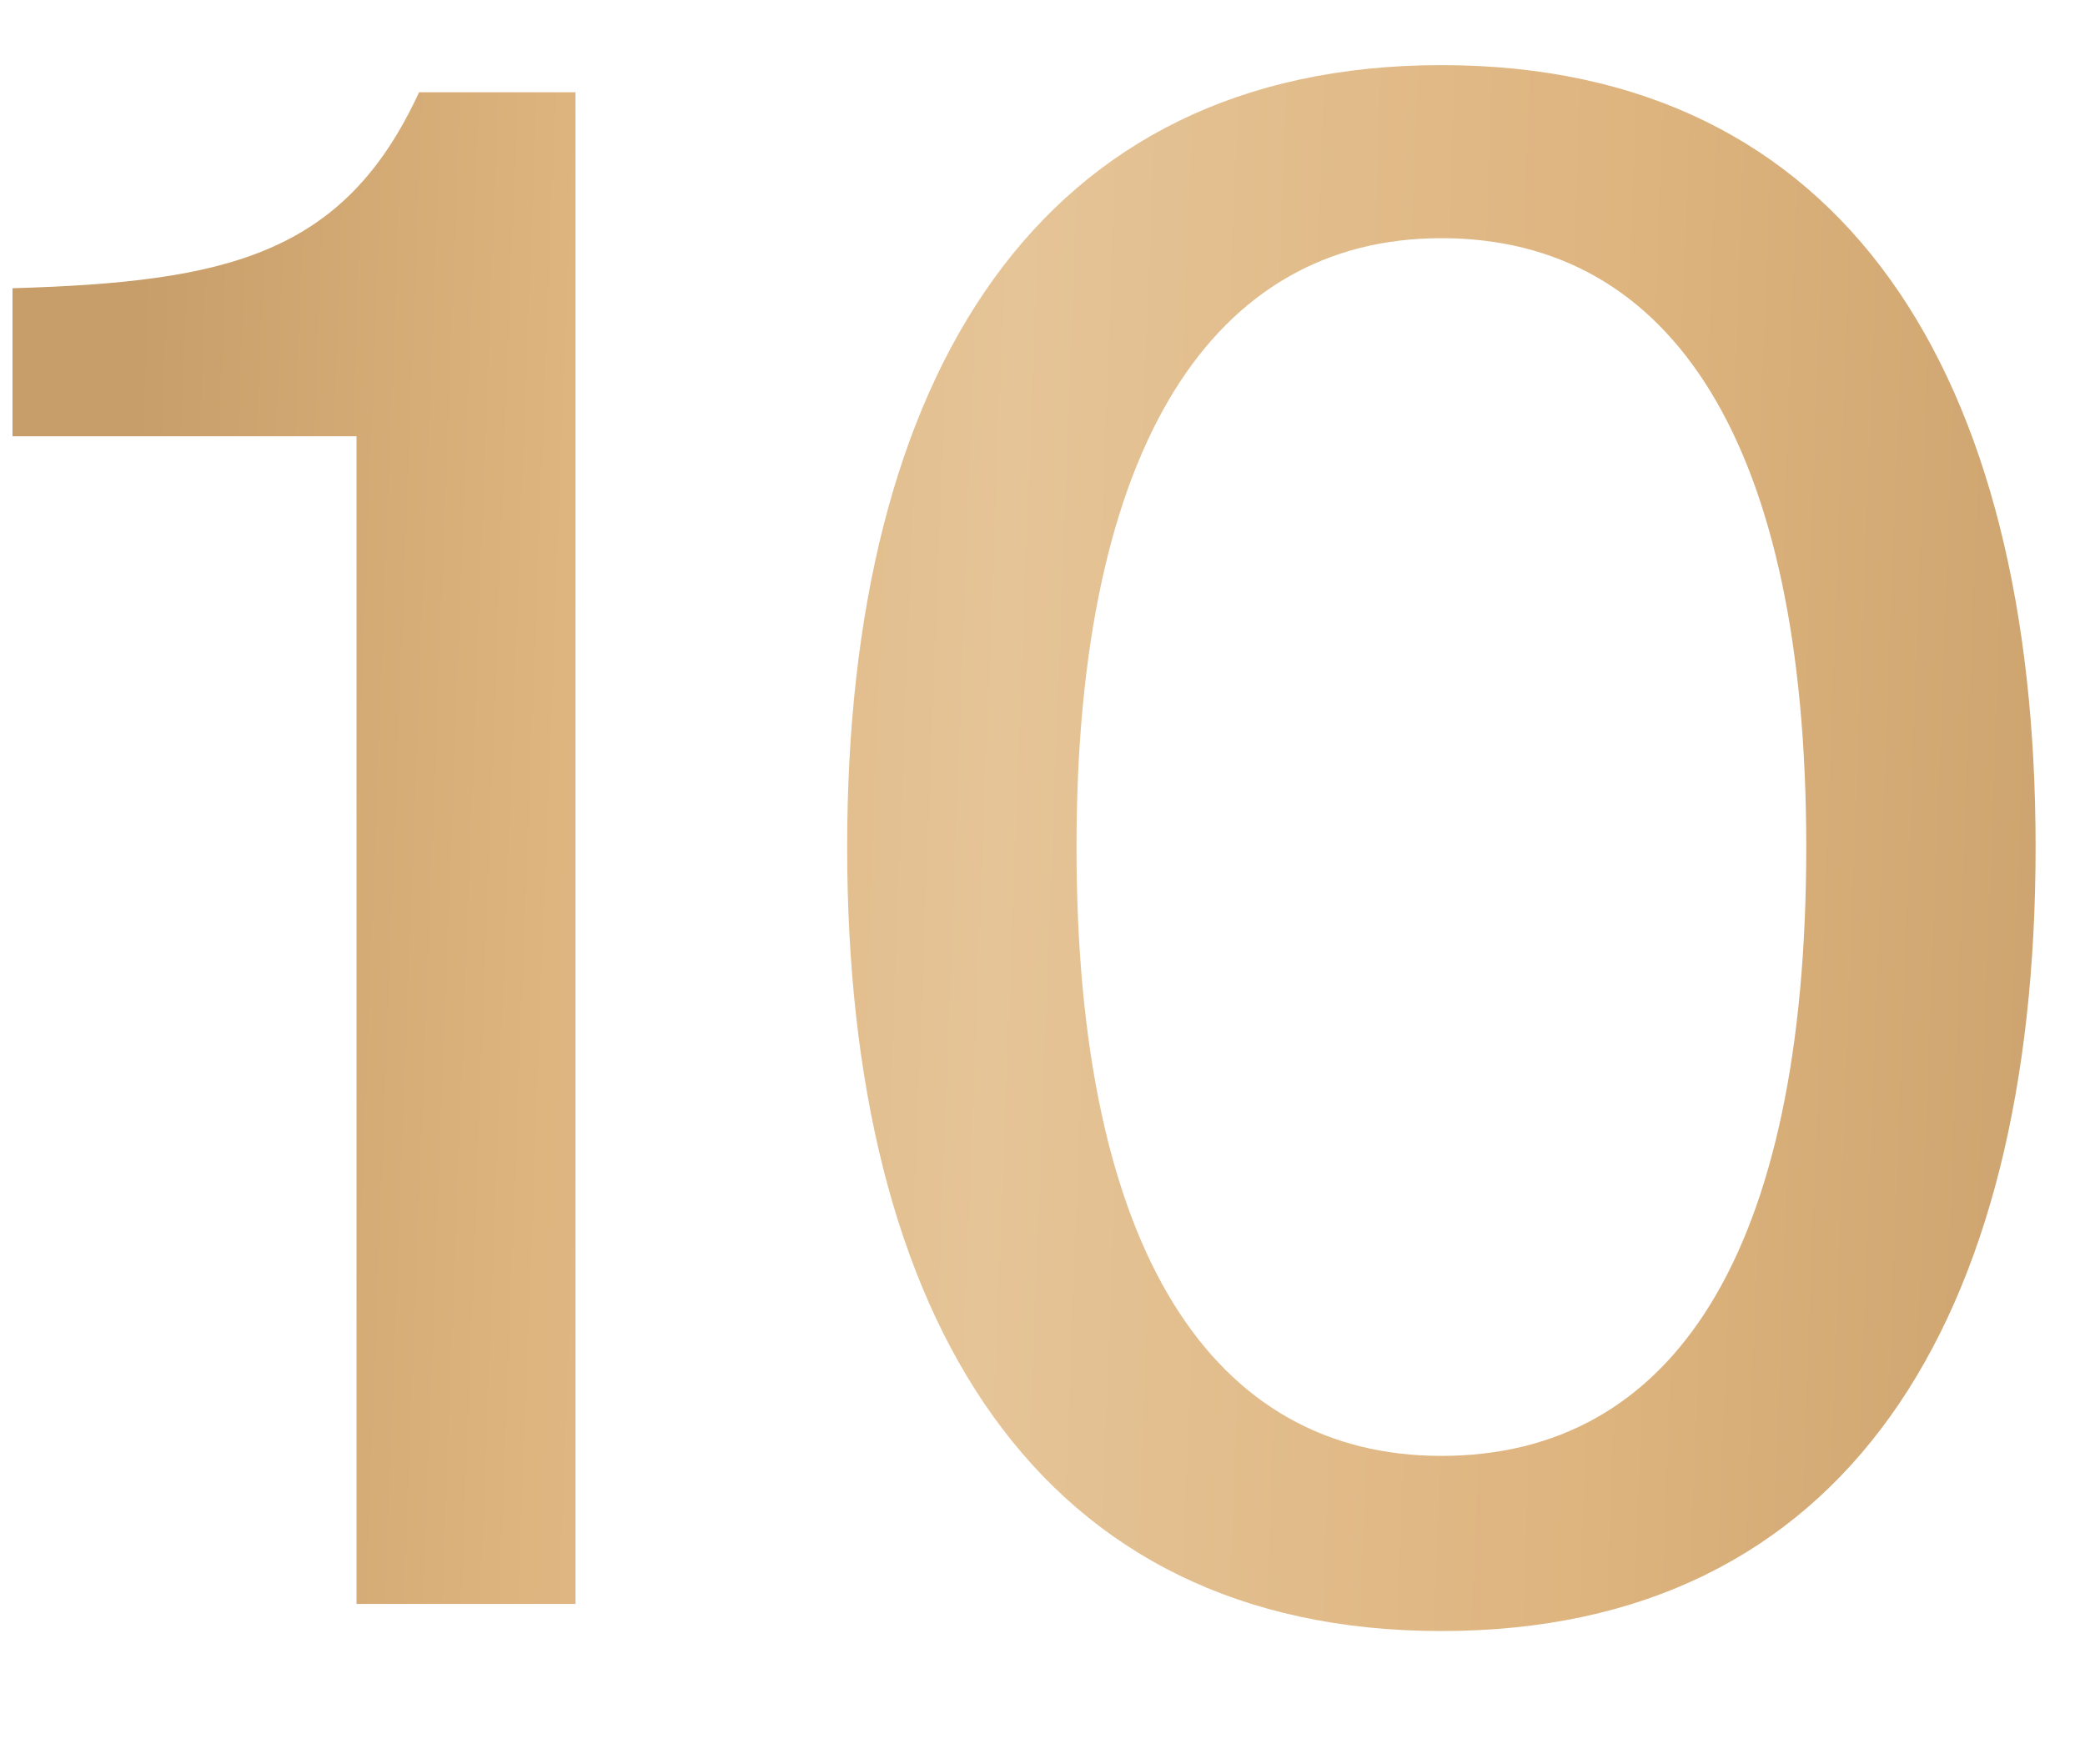 <?xml version="1.0" encoding="UTF-8"?> <svg xmlns="http://www.w3.org/2000/svg" width="13" height="11" viewBox="0 0 13 11" fill="none"><path d="M3.588 10H2.223V2.72H0.078V1.797C1.417 1.758 2.145 1.589 2.613 0.575H3.588V10ZM8.987 9.077C10.43 9.077 11.262 7.816 11.262 5.281C11.262 2.772 10.43 1.485 8.987 1.485C7.57 1.485 6.712 2.772 6.712 5.281C6.712 7.816 7.57 9.077 8.987 9.077ZM8.987 10.169C6.478 10.169 5.282 8.232 5.282 5.281C5.282 2.343 6.478 0.406 8.987 0.406C11.509 0.406 12.692 2.343 12.692 5.281C12.692 8.232 11.509 10.169 8.987 10.169Z" fill="url(#paint0_linear_1144_220)"></path><defs><linearGradient id="paint0_linear_1144_220" x1="-8.37763e-09" y1="-4.449" x2="14.215" y2="-3.917" gradientUnits="userSpaceOnUse"><stop offset="0.077" stop-color="#C79E69"></stop><stop offset="0.269" stop-color="#DEB47F"></stop><stop offset="0.462" stop-color="#E5C497"></stop><stop offset="0.724" stop-color="#DEB47F"></stop><stop offset="1" stop-color="#C79E69"></stop></linearGradient></defs></svg> 